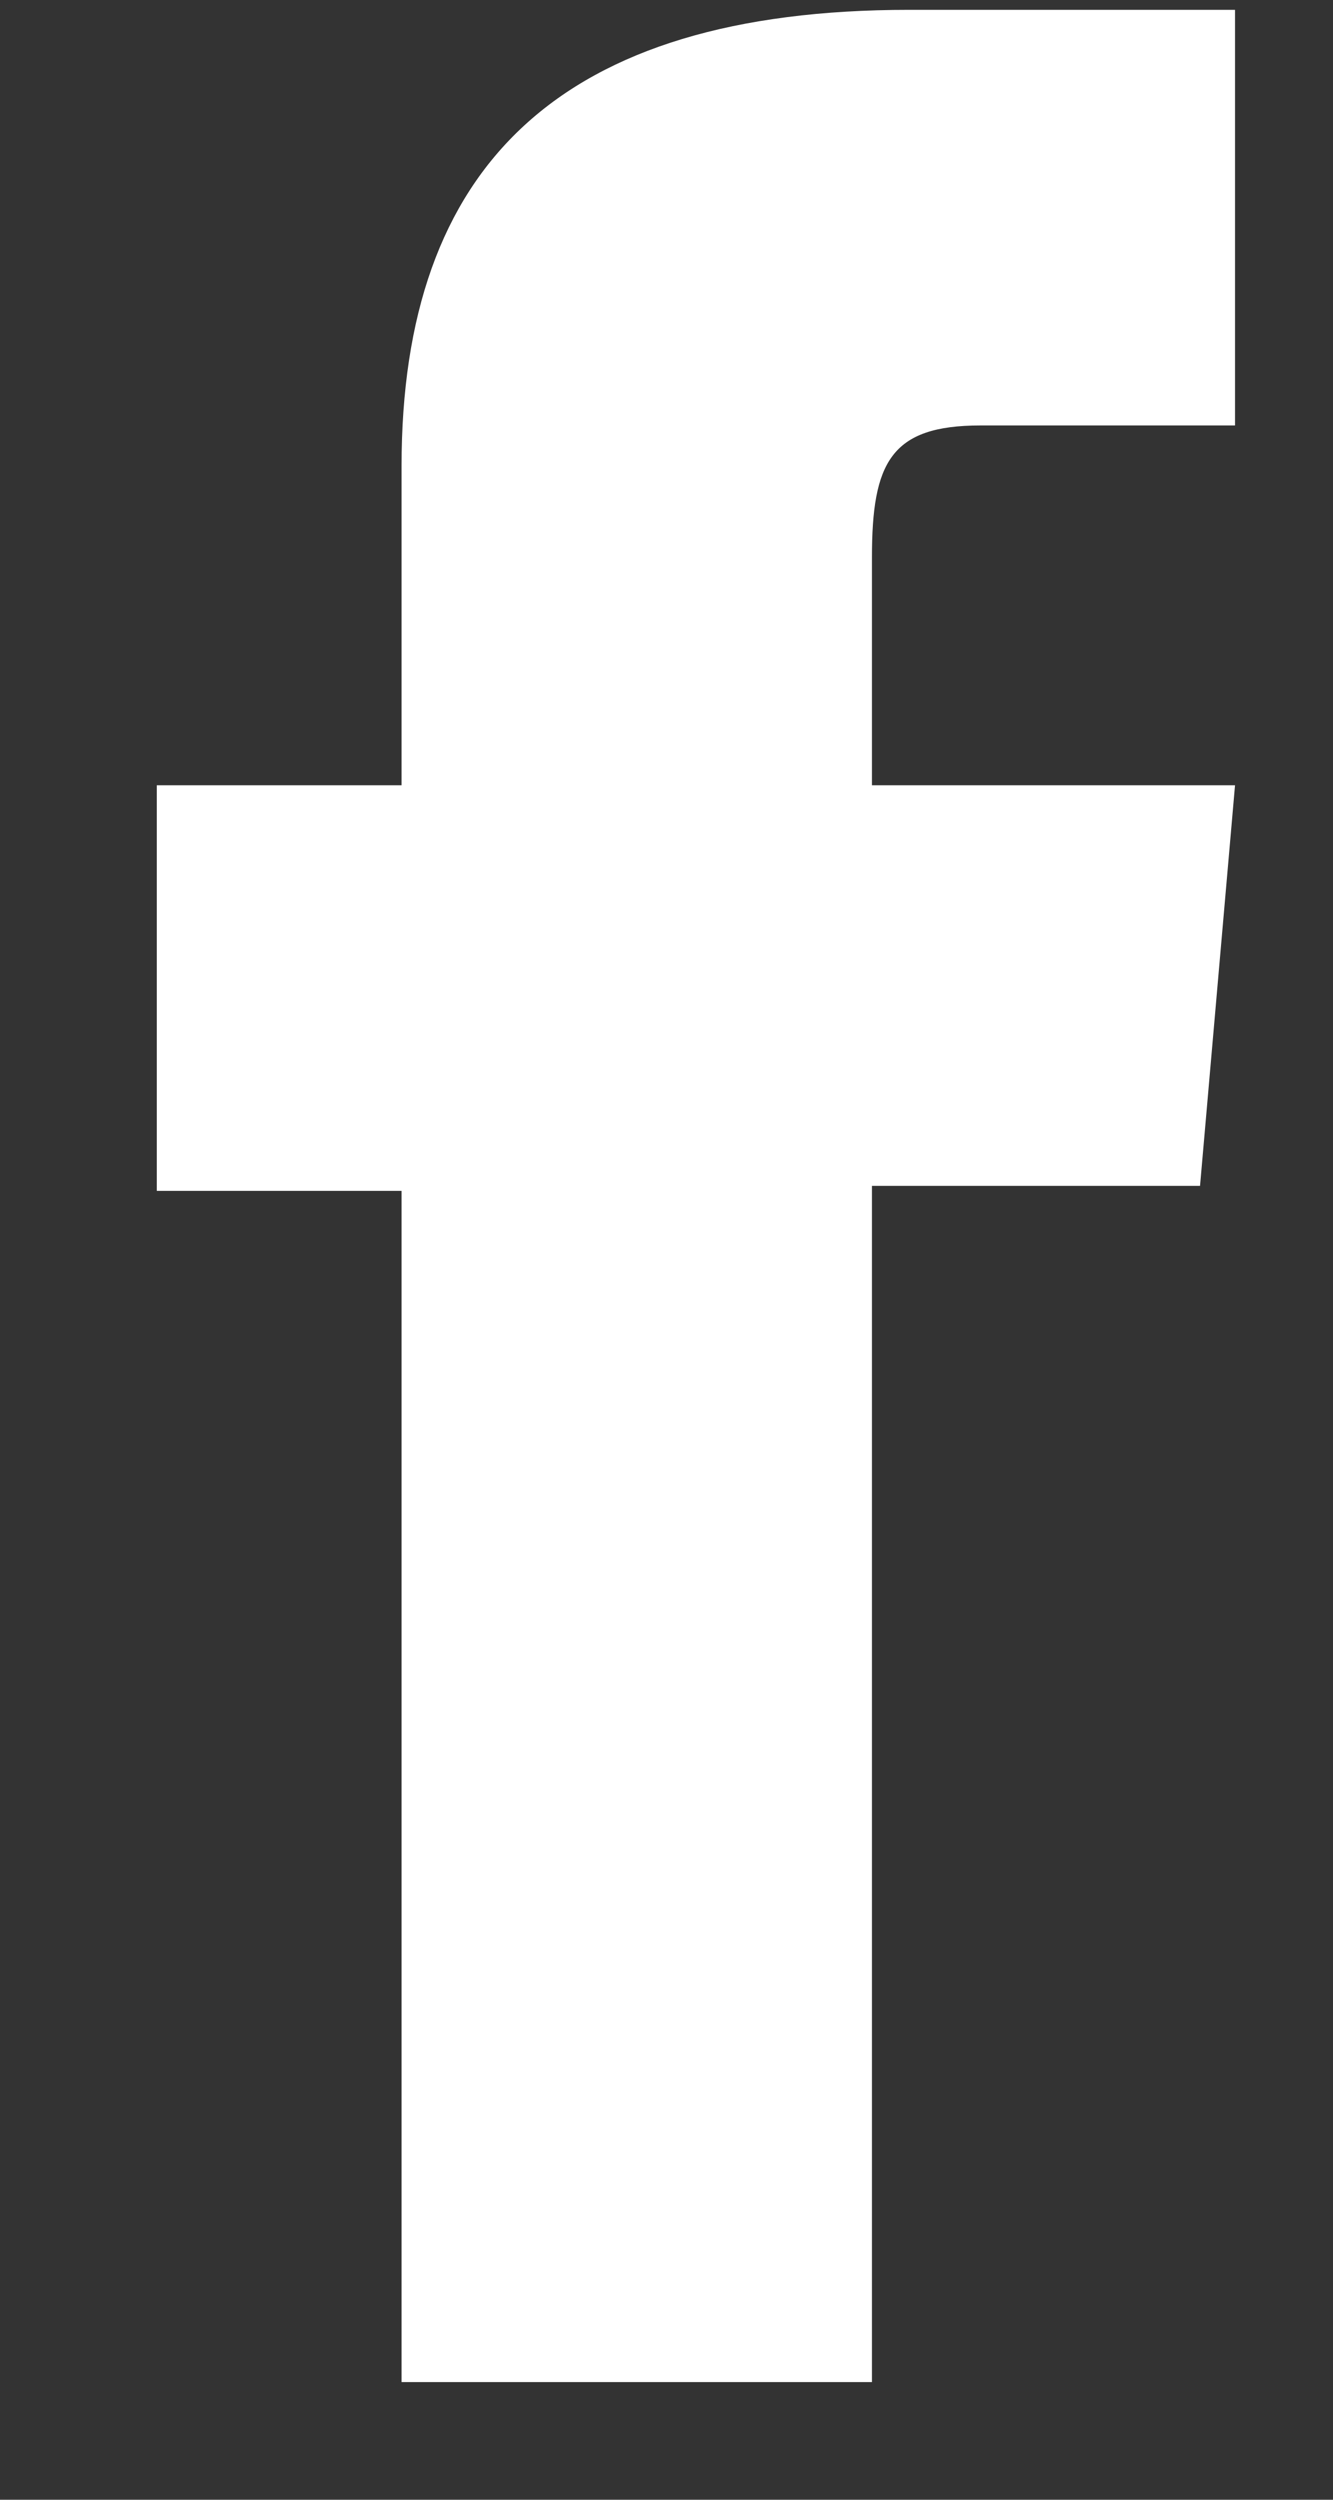 <?xml version="1.0" encoding="UTF-8"?>
<svg width="8px" height="15px" viewBox="0 0 8 15" version="1.1" xmlns="http://www.w3.org/2000/svg" xmlns:xlink="http://www.w3.org/1999/xlink">
    <rect x="0" y="0" width="8" height="15" fill="#333333" stroke="none"/>
    <title>Fill 9</title>
    <g id="Page-1" stroke="none" stroke-width="1" fill="none" fill-rule="evenodd">
        <g id="Home-Copy-3" transform="translate(-462, -820)" fill="#FFFFFF">
            <g id="Group" transform="translate(328, 811)">
                <path d="M136.41,23.294 L139.233,23.294 L139.233,16.116 L141.202,16.116 L141.412,13.712 L139.233,13.712 L139.233,12.344 C139.233,11.777 139.345,11.553 139.884,11.553 L141.412,11.553 L141.412,9.059 L139.457,9.059 C137.357,9.059 136.41,9.998 136.41,11.796 L136.41,13.712 L134.941,13.712 L134.941,16.146 L136.41,16.146 L136.41,23.294 Z" id="Fill-9"></path>
            </g>
        </g>
    </g>
</svg>